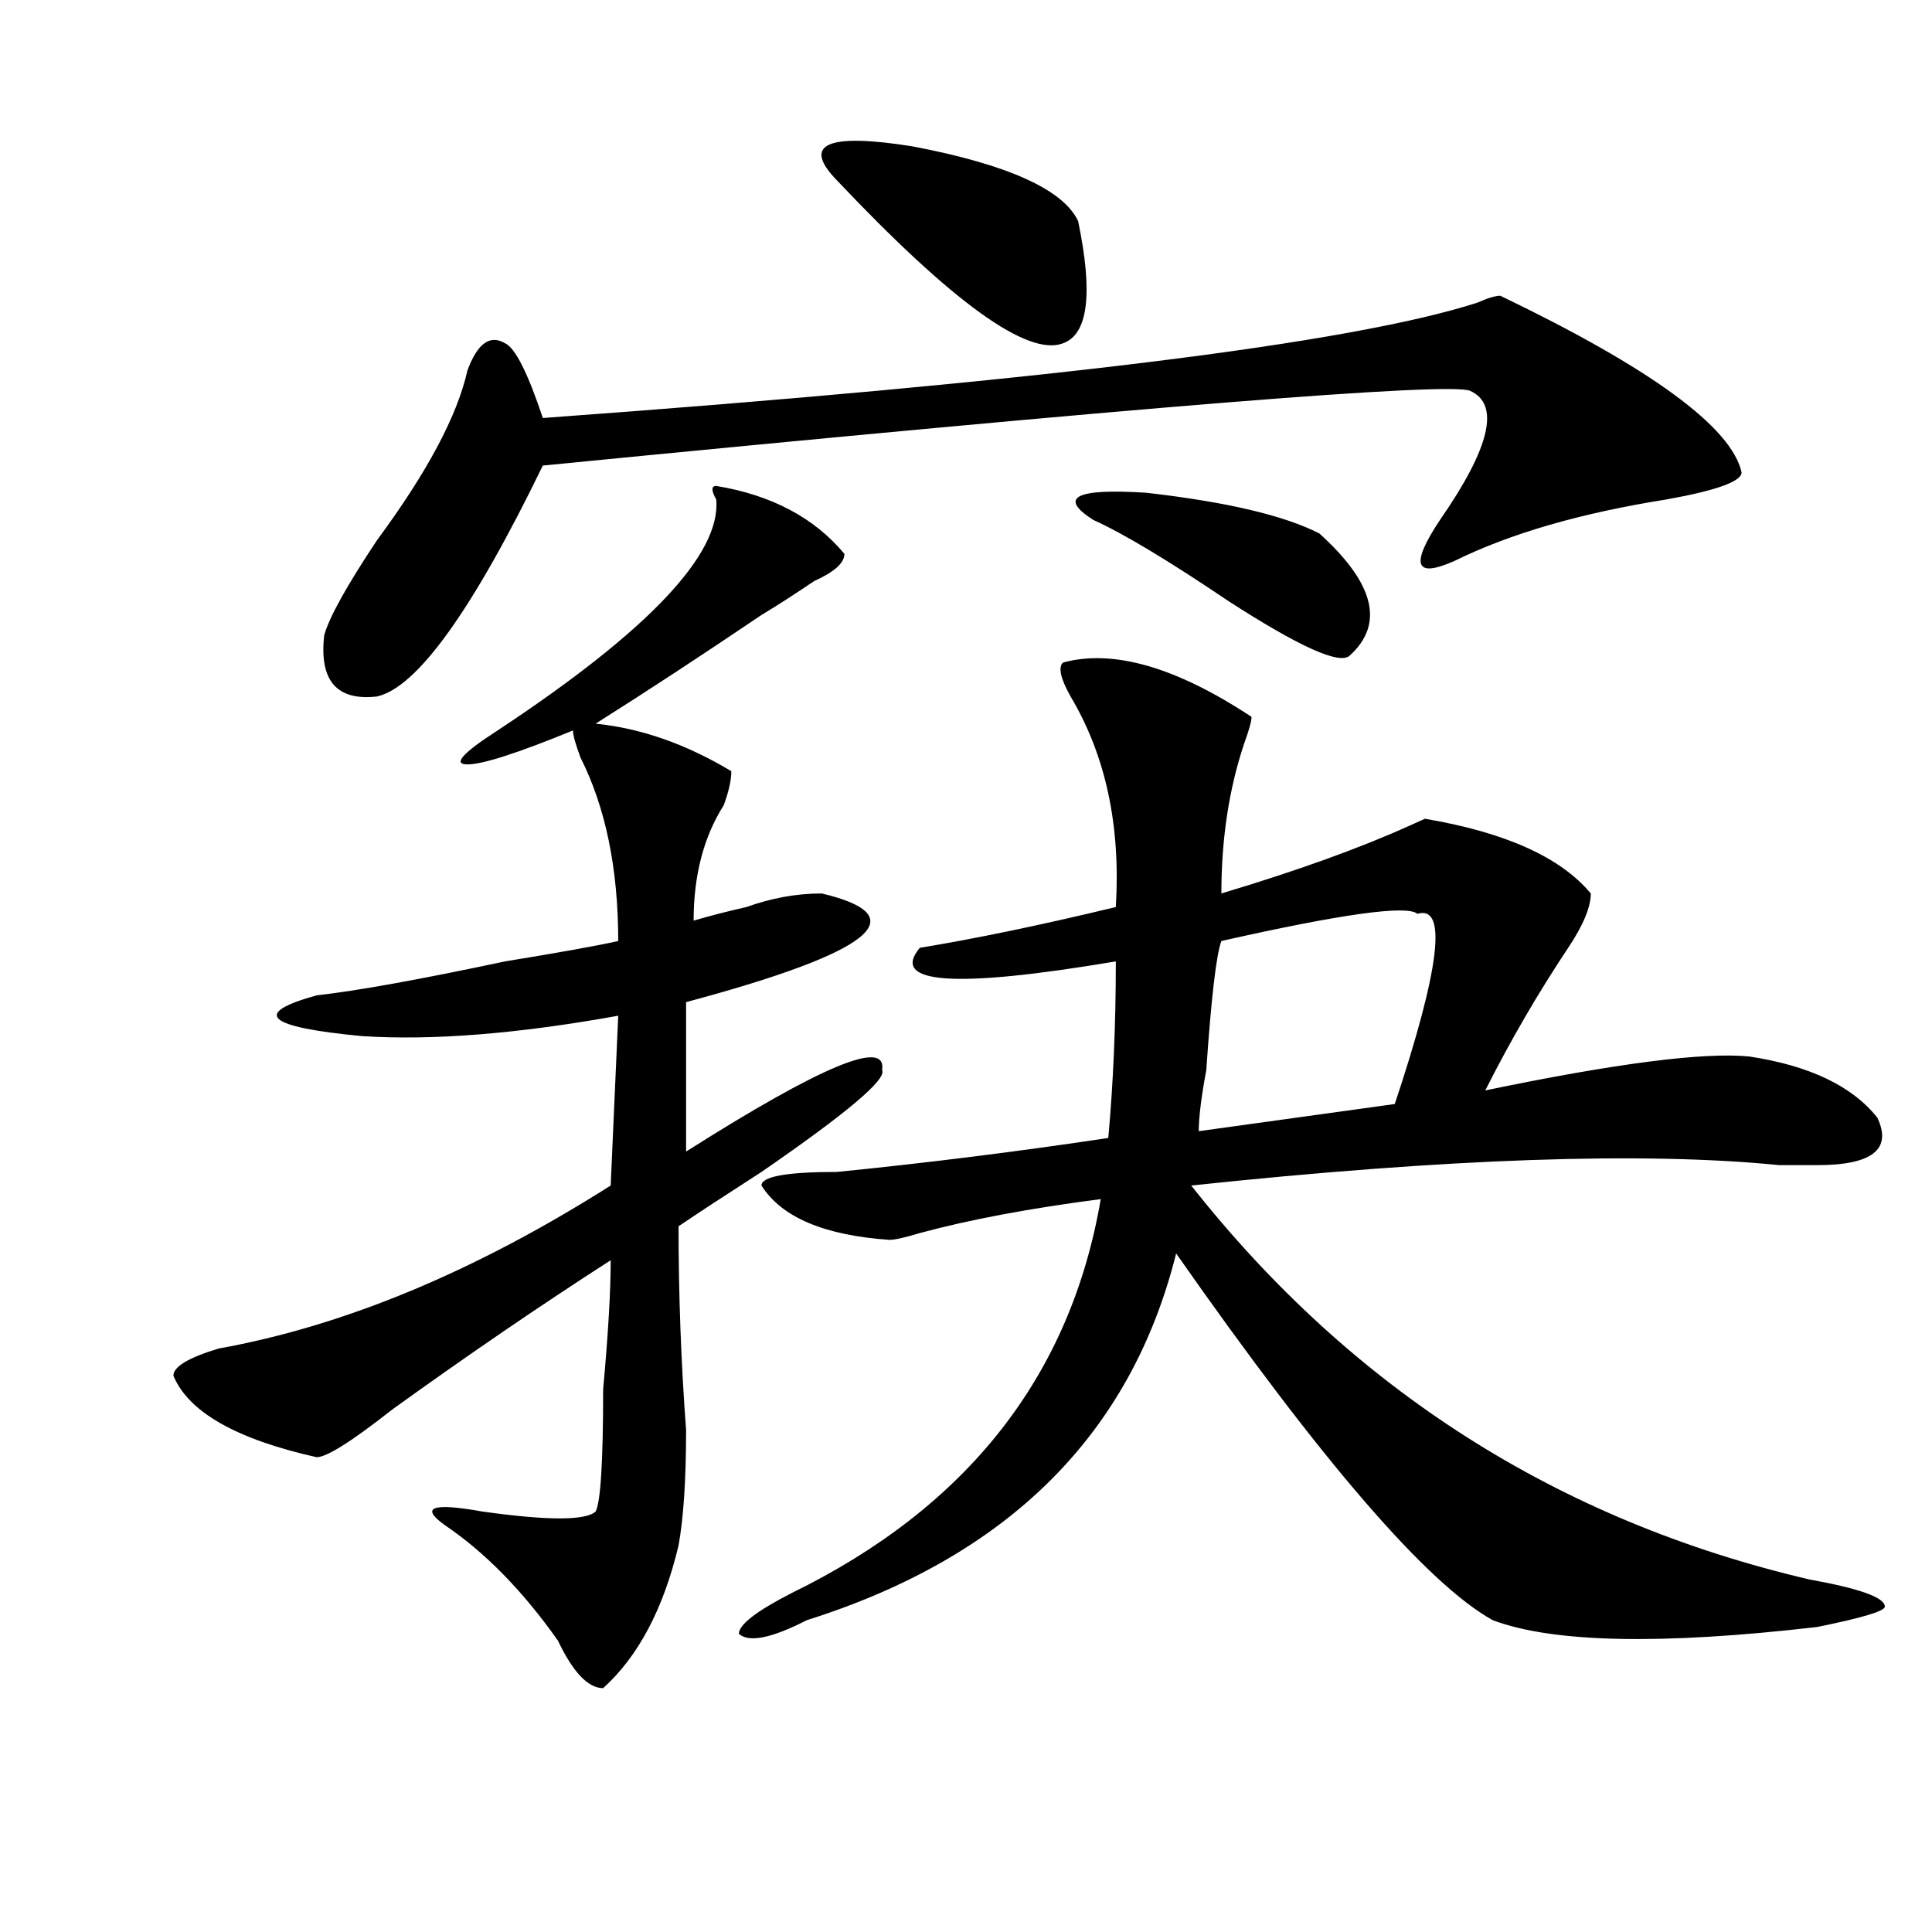 <?xml version="1.0" encoding="utf-8"?>
<!-- Generator: Adobe Illustrator 16.0.0, SVG Export Plug-In . SVG Version: 6.00 Build 0)  -->
<!DOCTYPE svg PUBLIC "-//W3C//DTD SVG 1.1//EN" "http://www.w3.org/Graphics/SVG/1.1/DTD/svg11.dtd">
<svg version="1.1" id="图层_1" xmlns="http://www.w3.org/2000/svg" xmlns:xlink="http://www.w3.org/1999/xlink" x="0px" y="0px"
	 width="1000px" height="1000px" viewBox="0 0 1000 1000" enable-background="new 0 0 1000 1000" xml:space="preserve">
<path d="M370.723,251.516c28.597,4.725,50.73,16.425,66.34,35.156c0,4.725-5.244,9.394-15.609,14.063
	c-10.427,7.031-19.512,12.909-27.316,17.578c-31.219,21.094-59.877,39.881-85.852,56.25c23.414,2.362,46.828,10.547,70.242,24.609
	c0,4.725-1.342,10.547-3.902,17.578c-10.427,16.425-15.609,36.365-15.609,59.766c7.805-2.307,16.89-4.669,27.316-7.031
	c12.988-4.669,25.975-7.031,39.023-7.031c49.389,11.756,25.975,30.487-70.242,56.25v77.344
	c70.242-44.494,104.022-58.557,101.461-42.188c2.561,4.725-18.231,22.303-62.438,52.734c-18.231,11.756-32.56,21.094-42.926,28.125
	c0,35.156,1.281,70.313,3.902,105.469c0,25.818-1.342,45.703-3.902,59.766c-7.805,32.794-20.853,57.403-39.023,73.828
	c-7.805,0-15.609-8.24-23.414-24.609c-18.231-25.818-37.743-45.703-58.535-59.766c-13.049-9.338-6.524-11.7,19.512-7.031
	c33.78,4.725,53.291,4.725,58.535,0c2.561-4.669,3.902-25.763,3.902-63.281c2.561-28.125,3.902-50.372,3.902-66.797
	c-36.463,23.456-74.145,49.219-113.168,77.344c-20.853,16.425-33.841,24.609-39.023,24.609c-41.645-9.338-66.34-23.4-74.145-42.188
	c0-4.669,7.805-9.338,23.414-14.063c64.998-11.7,132.68-39.825,202.922-84.375l3.902-87.891
	c-52.072,9.394-96.278,12.909-132.68,10.547c-49.45-4.669-57.255-11.7-23.414-21.094c20.792-2.307,53.291-8.185,97.559-17.578
	c28.597-4.669,48.109-8.185,58.535-10.547c0-37.463-6.524-69.104-19.512-94.922c-2.622-7.031-3.902-11.7-3.902-14.063
	c-28.658,11.756-46.828,17.578-54.633,17.578s-2.622-5.822,15.609-17.578c78.047-51.525,115.729-91.406,113.168-119.531
	C368.101,253.878,368.101,251.516,370.723,251.516z M776.567,153.078c78.047,37.519,119.631,68.006,124.875,91.406
	c0,4.725-13.049,9.394-39.023,14.063c-44.267,7.031-80.669,17.578-109.266,31.641c-20.853,9.394-23.414,2.362-7.805-21.094
	c25.975-37.463,31.219-59.766,15.609-66.797c-10.427-4.669-170.423,8.24-479.988,38.672
	c-36.463,75.037-65.059,114.862-85.852,119.531c-20.853,2.362-29.938-8.185-27.316-31.641c2.561-9.338,11.707-25.763,27.316-49.219
	c25.975-35.156,41.584-64.435,46.828-87.891c5.183-14.063,11.707-18.731,19.512-14.063c5.183,2.362,11.707,15.271,19.512,38.672
	c257.555-18.731,418.831-38.672,483.891-59.766C770.043,154.287,773.945,153.078,776.567,153.078z M647.79,371.047
	c0,2.362-1.342,7.031-3.902,14.063c-7.805,23.456-11.707,49.219-11.707,77.344c39.023-11.7,71.523-23.4,97.559-35.156l7.805-3.516
	c41.584,7.031,70.242,19.94,85.852,38.672c0,7.031-3.902,16.425-11.707,28.125c-15.609,23.456-29.938,48.065-42.926,73.828
	c67.62-14.063,113.168-19.885,136.582-17.578c31.219,4.725,53.292,15.271,66.34,31.641c7.805,16.425-2.622,24.609-31.219,24.609
	c-2.622,0-9.146,0-19.512,0c-70.242-7.031-171.703-3.516-304.383,10.547c83.23,105.469,189.873,173.475,319.992,203.906
	c25.975,4.669,39.023,9.338,39.023,14.063c0,2.307-11.707,5.822-35.121,10.547c-80.669,9.338-136.582,8.185-167.801-3.516
	c-33.841-18.787-88.473-82.013-163.898-189.844c-23.414,93.769-87.193,156.994-191.215,189.844
	c-18.231,9.338-29.938,11.7-35.121,7.031c0-4.725,9.085-11.756,27.316-21.094c91.034-44.494,144.387-112.5,159.996-203.906
	c-36.463,4.725-67.681,10.547-93.656,17.578c-7.805,2.362-13.049,3.516-15.609,3.516c-33.841-2.307-55.974-11.7-66.34-28.125
	c0-4.669,12.988-7.031,39.023-7.031c46.828-4.669,93.656-10.547,140.484-17.578c2.561-28.125,3.902-58.557,3.902-91.406
	c-83.291,14.063-117.07,11.756-101.461-7.031c28.597-4.669,62.438-11.7,101.461-21.094c2.561-42.188-5.244-78.497-23.414-108.984
	c-5.244-9.338-6.524-15.216-3.902-17.578C576.206,335.891,608.766,345.284,647.79,371.047z M558.036,114.406
	c7.805,37.519,5.183,58.612-7.805,63.281c-18.231,7.031-57.255-21.094-117.07-84.375c-18.231-18.731-5.244-24.609,39.023-17.578
	C521.573,85.128,550.231,98.037,558.036,114.406z M565.84,269.094c-18.231-11.7-9.146-16.369,27.316-14.063
	c41.584,4.725,71.523,11.756,89.754,21.094c28.597,25.818,33.78,46.912,15.609,63.281c-5.244,4.725-26.036-4.669-62.438-28.125
	C604.864,290.188,581.45,276.125,565.84,269.094z M733.641,473c-5.244-4.669-39.023,0-101.461,14.063
	c-2.622,7.031-5.244,29.334-7.805,66.797c-2.622,14.063-3.902,24.609-3.902,31.641l101.461-14.063
	C745.348,501.125,749.25,468.331,733.641,473z"/>
</svg>
